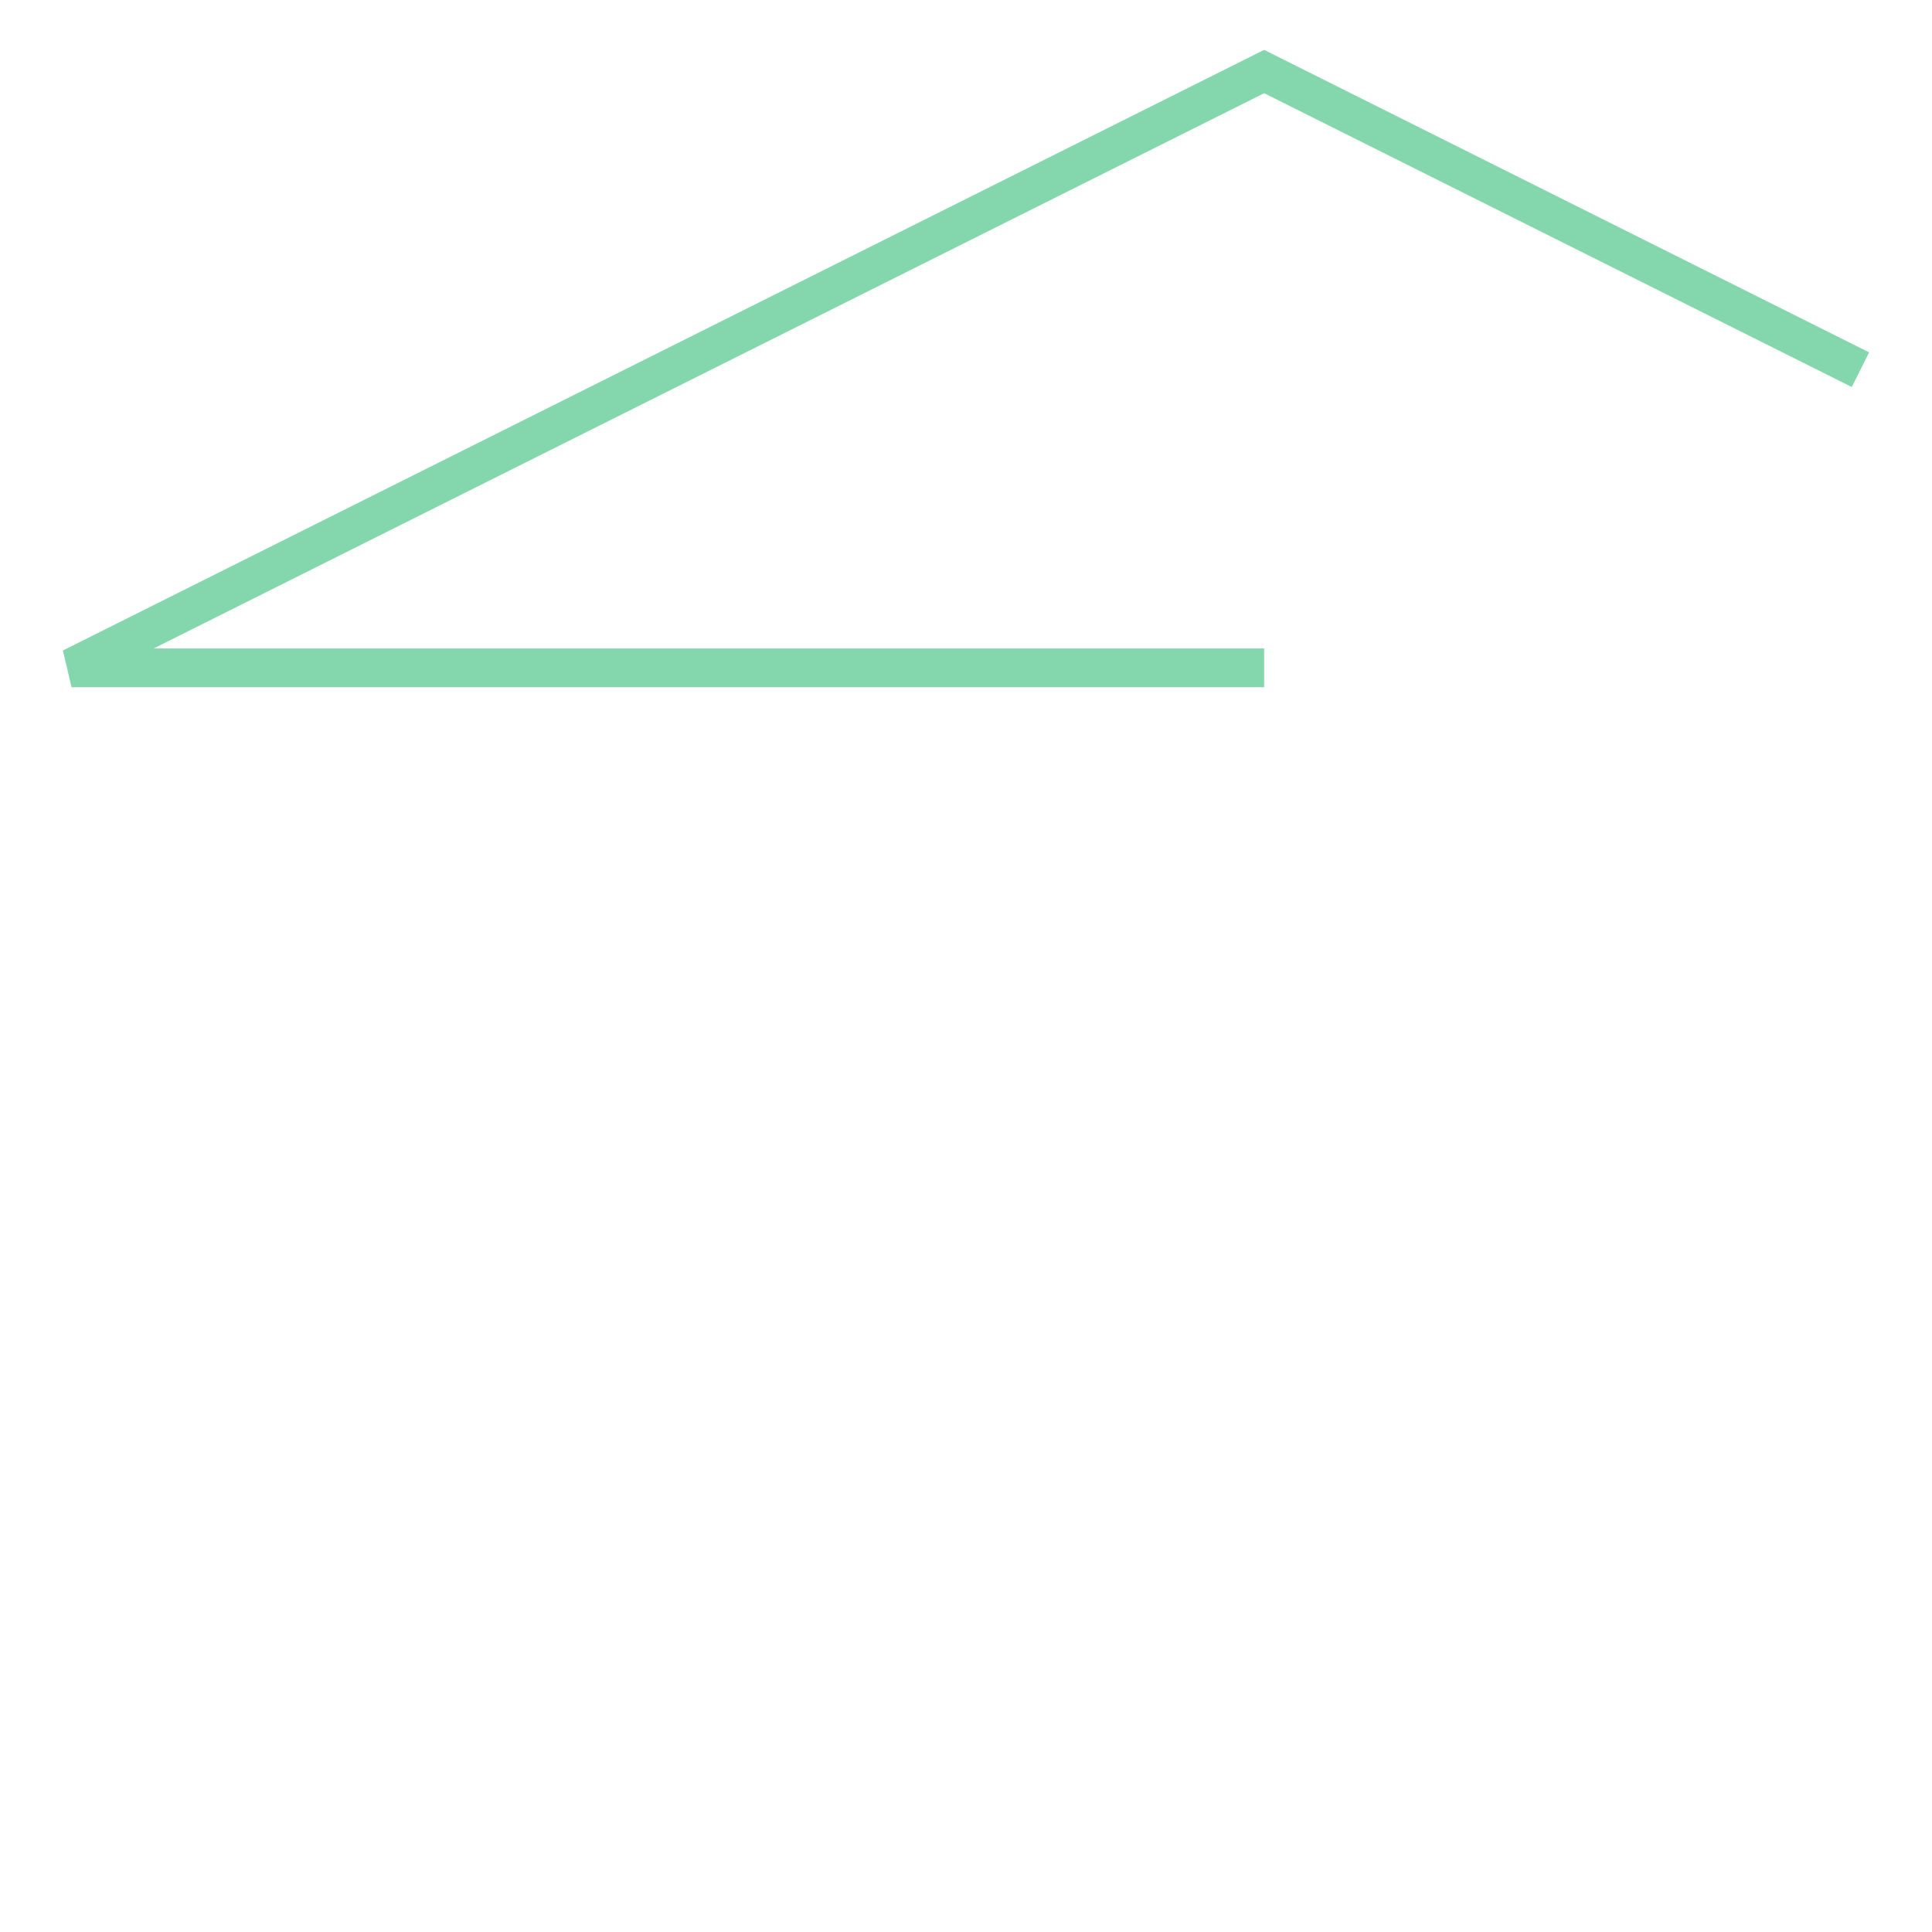 <svg xmlns="http://www.w3.org/2000/svg" xmlns:xlink="http://www.w3.org/1999/xlink" width="100.0" height="100.0" viewBox="-1.12 -0.12 3.24 1.24" preserveAspectRatio="xMinYMin meet"><g transform="matrix(1,0,0,-1,0,1.0)"><polyline fill="none" stroke="#66cc99" stroke-width="0.065" points="2.0,0.5 1.0,1.0 -1.0,0.0 1.0,0.0" opacity="0.8" /></g></svg>